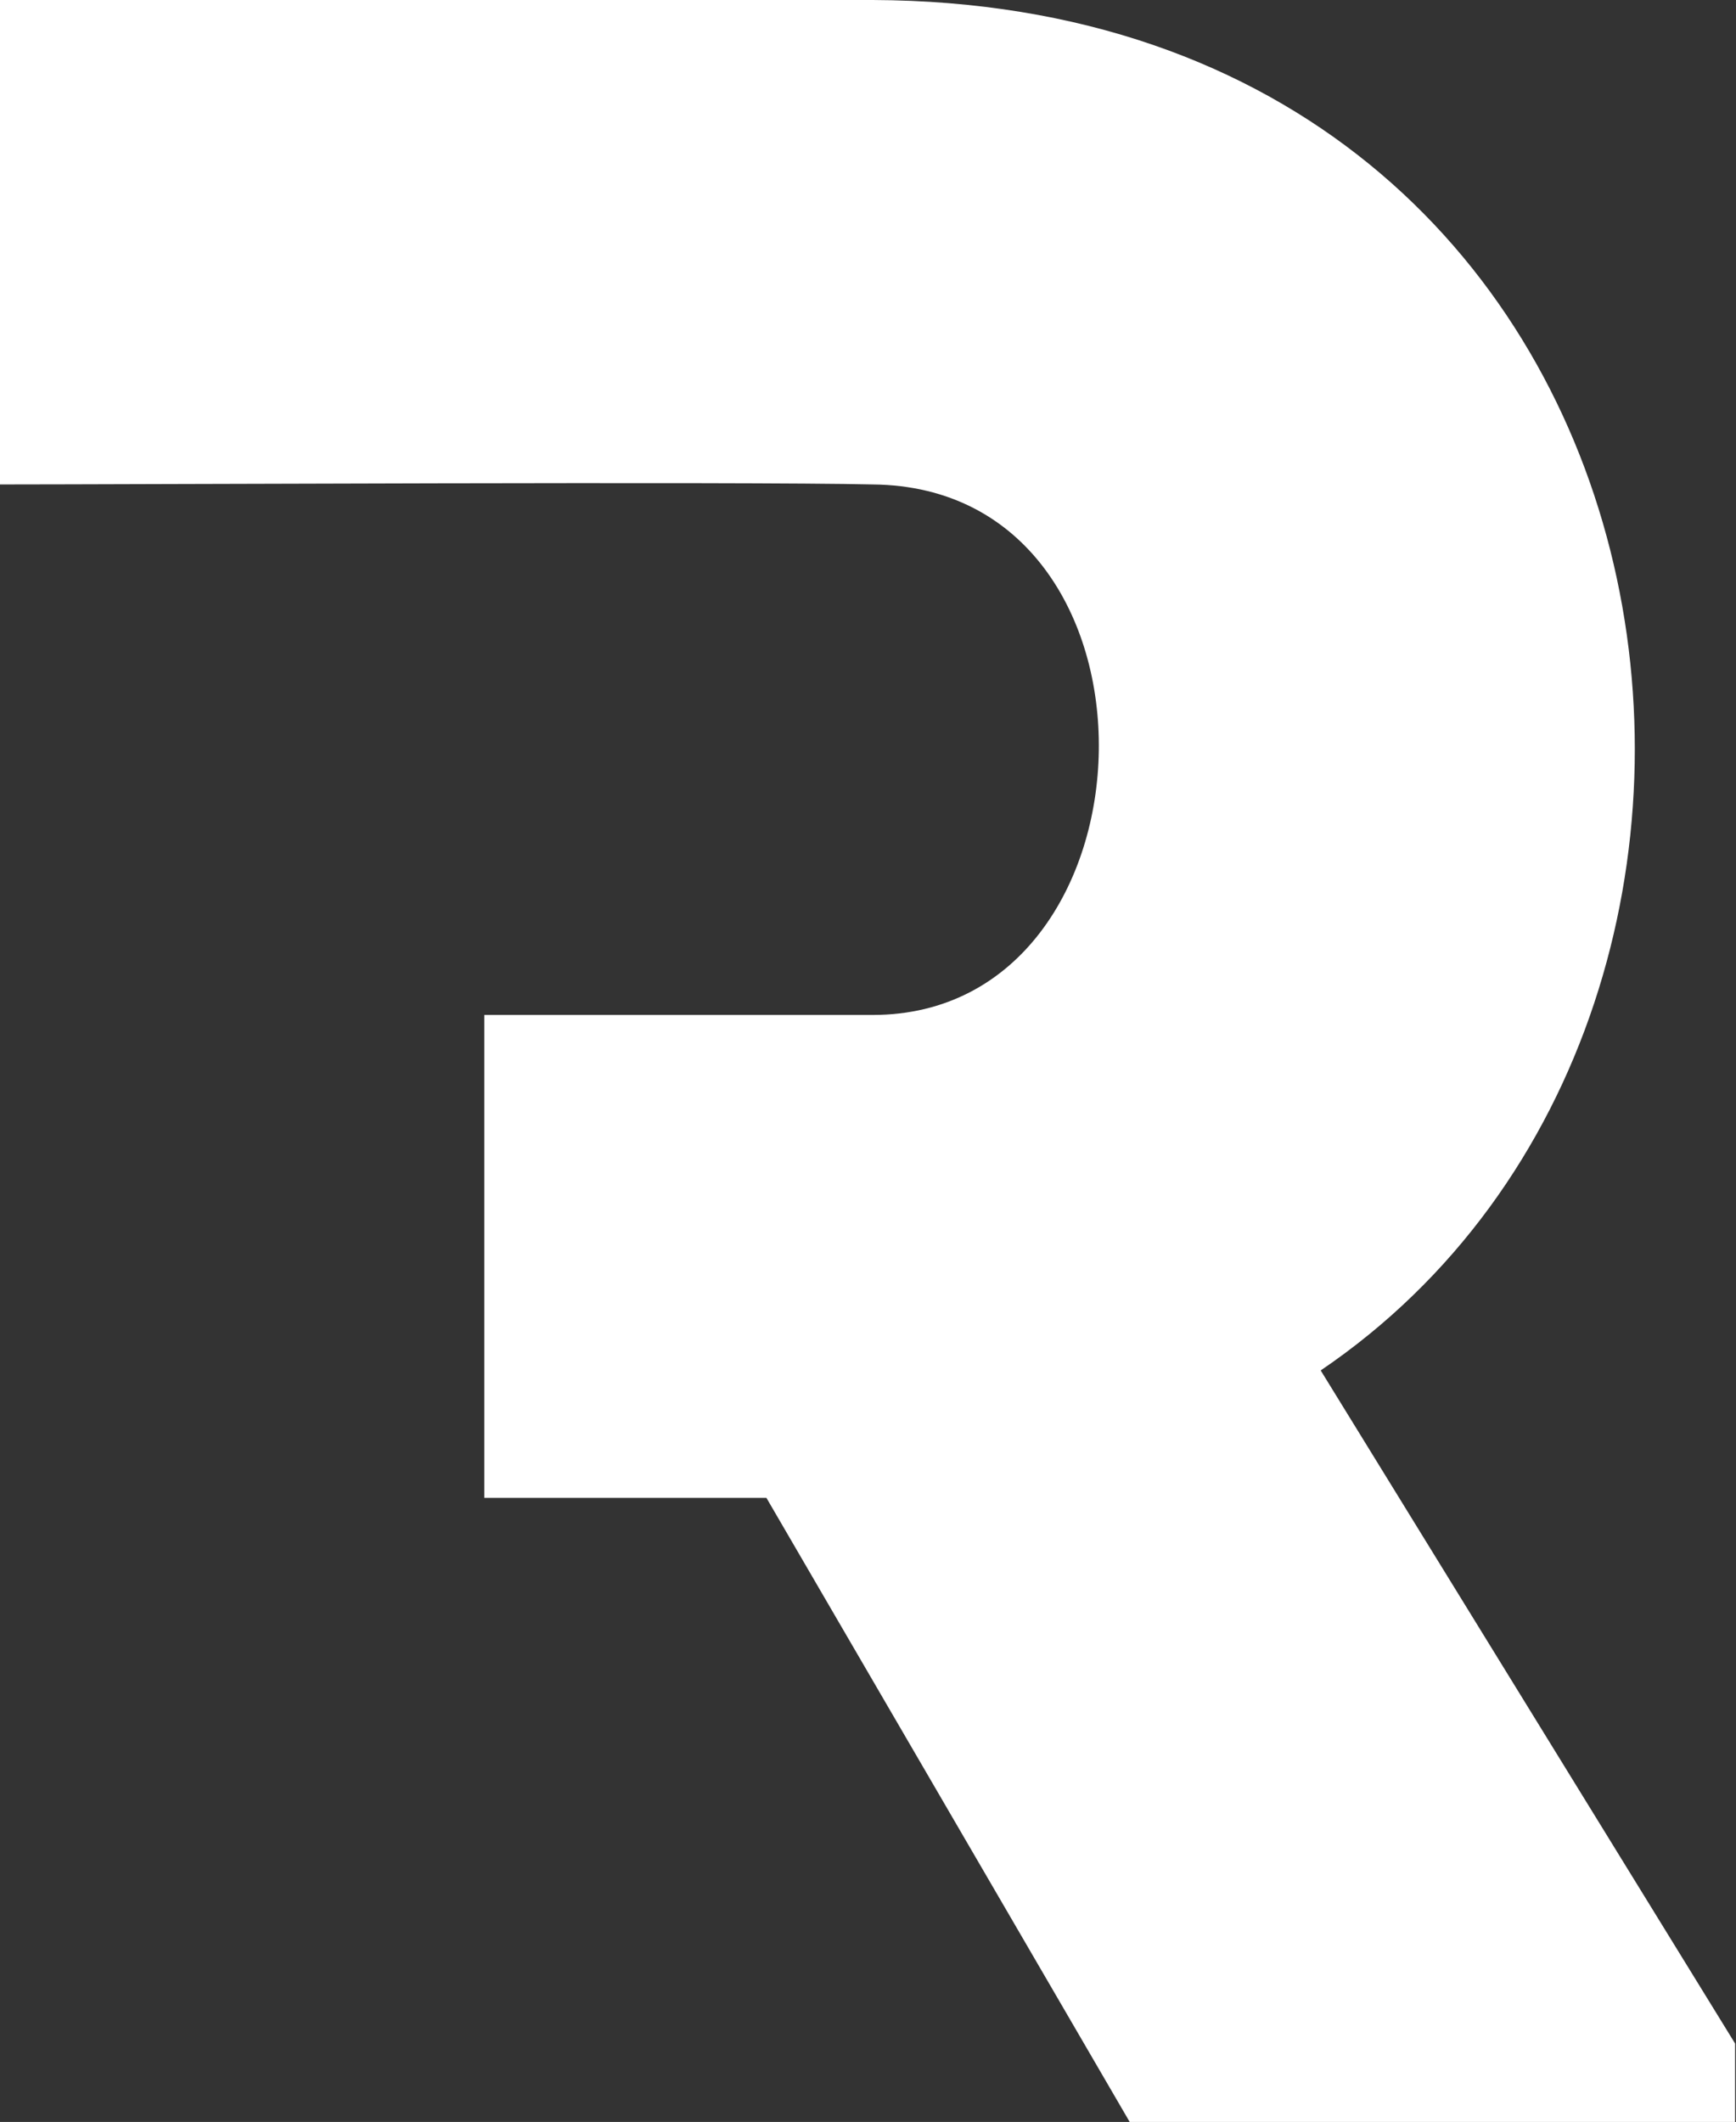<svg id="Слой_1" data-name="Слой 1" xmlns="http://www.w3.org/2000/svg" viewBox="0 0 57.35 70.08"><rect x="0" y="0" width="57.35" height="70.08" fill="#333333" stroke="none"/><defs><style>.cls-1{fill:#fff;}</style></defs><path class="cls-1" d="M43.63,45.26C61.35,33.25,56.35.11,28.83,0H0V16c4.21,0,24.62-.1,28.83,0,10.21.09,9.71,17.52,0,17.52H16V49.47h9.32l12,20.61h20V67.49Z"/></svg>
